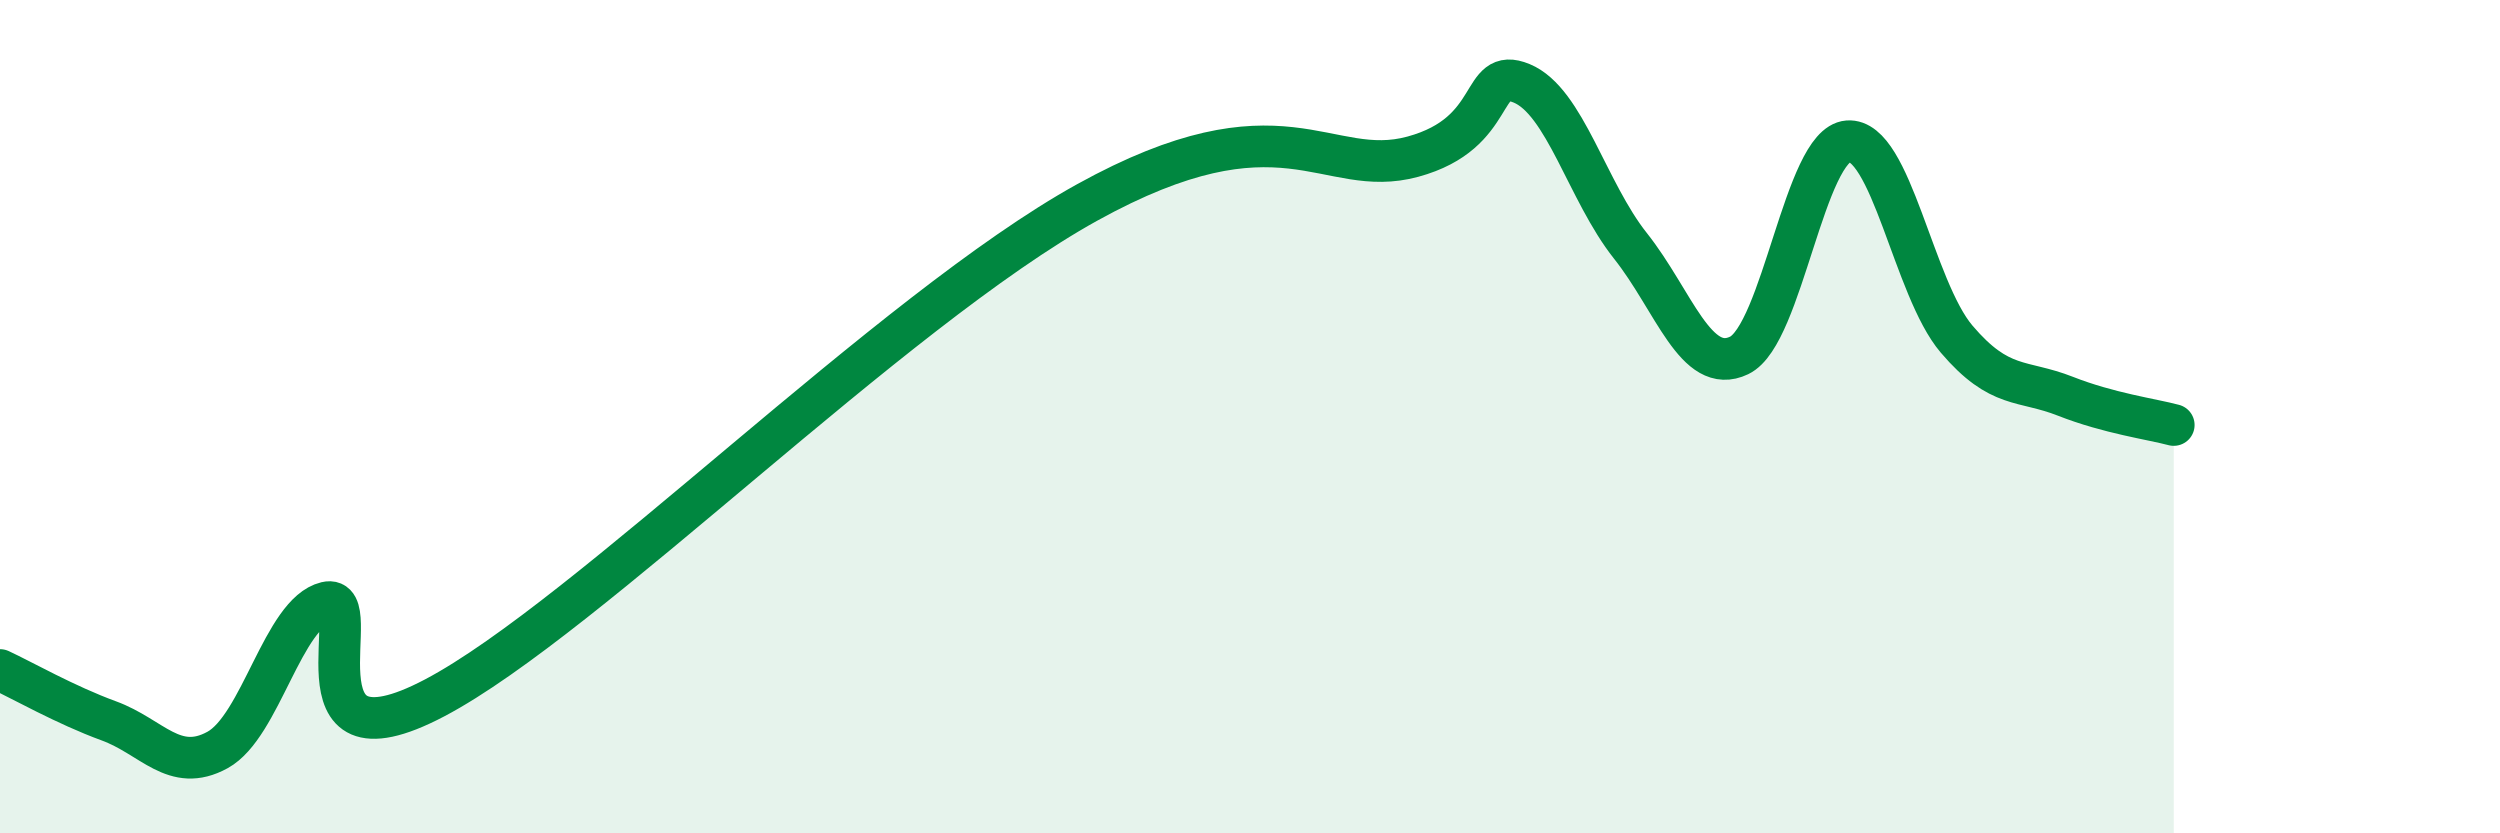 
    <svg width="60" height="20" viewBox="0 0 60 20" xmlns="http://www.w3.org/2000/svg">
      <path
        d="M 0,16.08 C 0.52,16.32 1.57,16.92 2.61,17.3 C 3.65,17.68 4.18,18.57 5.22,18 C 6.26,17.43 6.79,14.71 7.83,14.46 C 8.87,14.21 6.78,18.67 10.43,16.75 C 14.08,14.83 21.39,7.46 26.09,4.86 C 30.79,2.26 31.82,4.33 33.91,3.76 C 36,3.19 35.48,1.57 36.52,2 C 37.56,2.43 38.09,4.59 39.13,5.9 C 40.17,7.21 40.7,9.03 41.74,8.53 C 42.78,8.03 43.31,3.47 44.35,3.39 C 45.39,3.31 45.92,6.92 46.96,8.14 C 48,9.36 48.53,9.1 49.57,9.51 C 50.61,9.92 51.65,10.06 52.17,10.2L52.17 20L0 20Z"
        fill="#008740"
        opacity="0.1"
        stroke-linecap="round"
        stroke-linejoin="round"
      />
      <path
        d="M 0,16.08 C 0.52,16.32 1.57,16.92 2.61,17.3 C 3.65,17.68 4.18,18.57 5.22,18 C 6.26,17.43 6.79,14.71 7.83,14.46 C 8.87,14.21 6.78,18.67 10.43,16.75 C 14.08,14.83 21.39,7.46 26.09,4.86 C 30.79,2.26 31.82,4.33 33.91,3.76 C 36,3.19 35.48,1.57 36.52,2 C 37.56,2.43 38.09,4.59 39.13,5.9 C 40.17,7.21 40.7,9.03 41.74,8.53 C 42.78,8.03 43.31,3.47 44.35,3.39 C 45.39,3.31 45.92,6.92 46.96,8.14 C 48,9.36 48.53,9.1 49.57,9.51 C 50.61,9.92 51.65,10.06 52.17,10.2"
        stroke="#008740"
        stroke-width="1"
        fill="none"
        stroke-linecap="round"
        stroke-linejoin="round"
      />
    </svg>
  